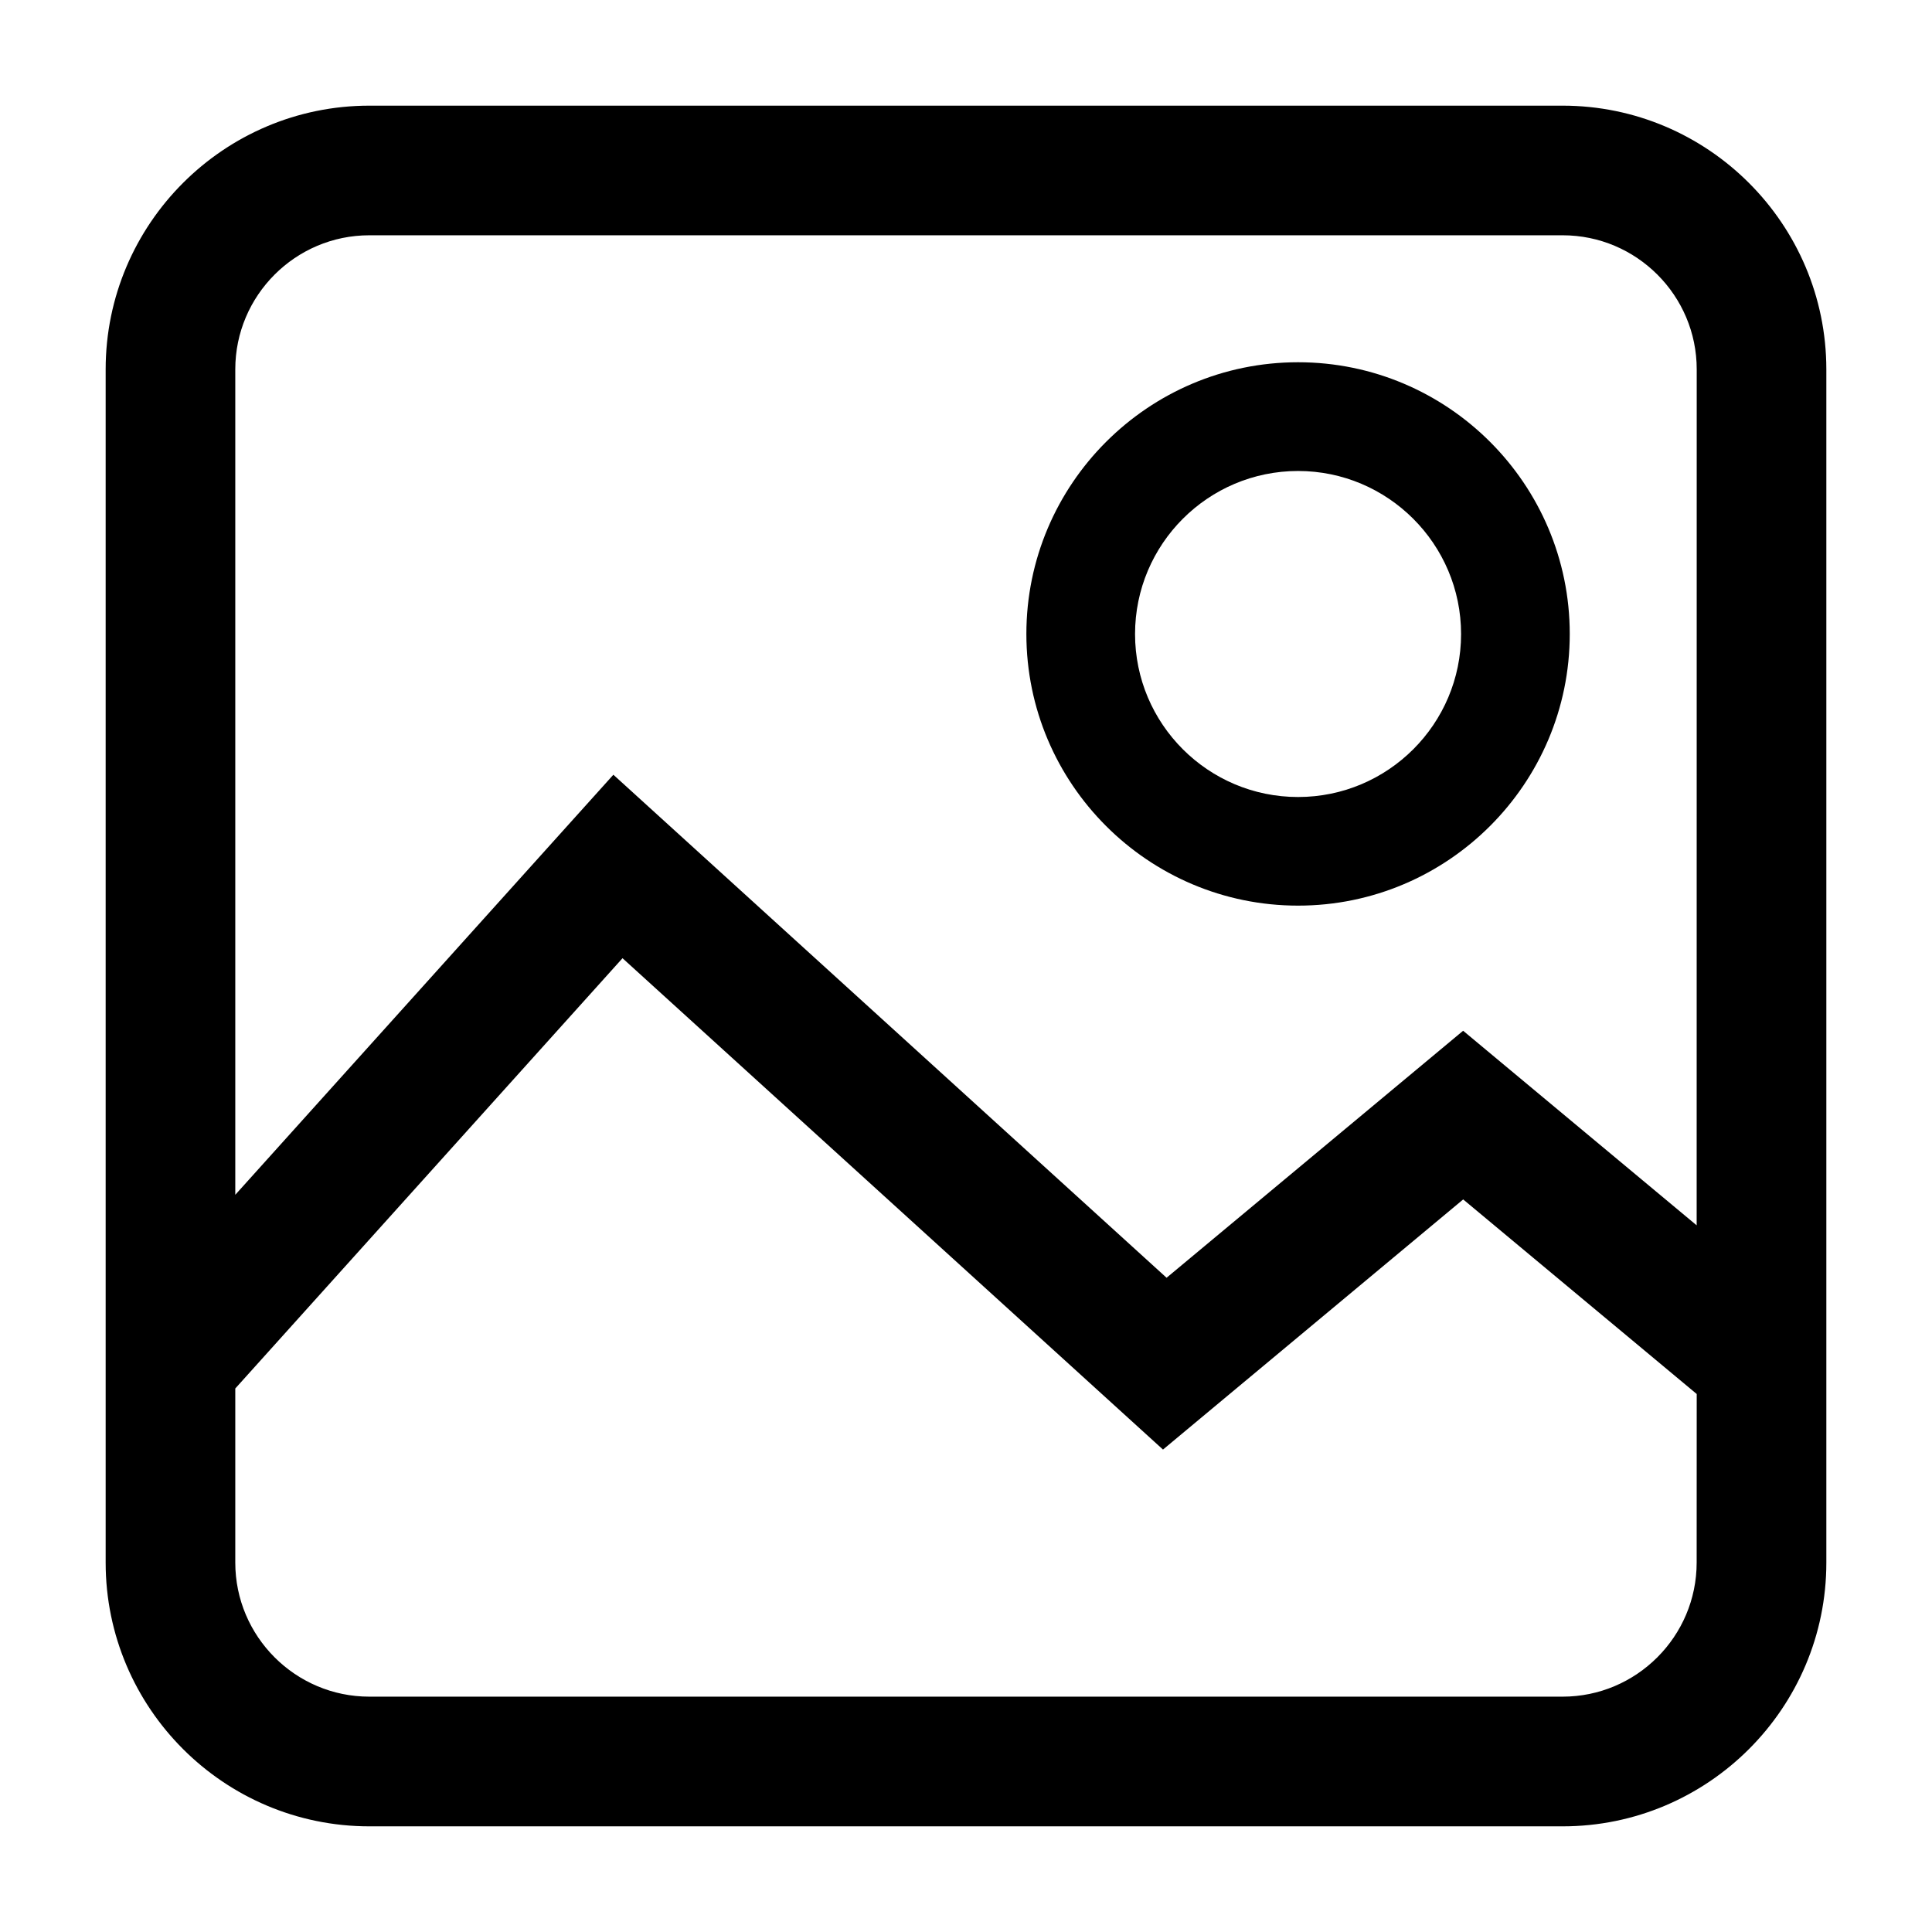 <svg width="32" height="32" viewBox="0 0 32 32" fill="none" xmlns="http://www.w3.org/2000/svg">
<path d="M25.881 2H6.118C3.848 2 2 3.847 2 6.118V25.882C2 28.152 3.847 30 6.118 30H25.882C28.152 30 30 28.154 30 25.882V6.118C29.999 3.847 28.152 2 25.881 2ZM28.352 25.881C28.352 27.242 27.244 28.352 25.881 28.352H6.118C4.756 28.352 3.647 27.244 3.647 25.881V22.902L10.293 15.517L19.27 23.678L24.235 19.541L28.353 22.972L28.352 25.881ZM28.352 20.829L24.234 17.398L19.315 21.495L10.177 13.186L3.647 20.441V6.118C3.647 4.756 4.755 3.647 6.118 3.647H25.882C27.244 3.647 28.353 4.755 28.353 6.118L28.352 20.829Z" fill="black" stroke="black" stroke-width="0.5"/>
<path d="M21.5 15C23.981 15 26 12.982 26 10.5C26 8.018 23.982 6 21.5 6C19.019 6 17 8.018 17 10.5C17 12.982 19.018 15 21.5 15ZM21.5 7.801C22.988 7.801 24.2 9.012 24.2 10.502C24.2 11.991 22.99 13.201 21.5 13.201C20.01 13.201 18.8 11.991 18.8 10.502C18.8 9.012 20.01 7.801 21.5 7.801Z" fill="black"/>
</svg>
